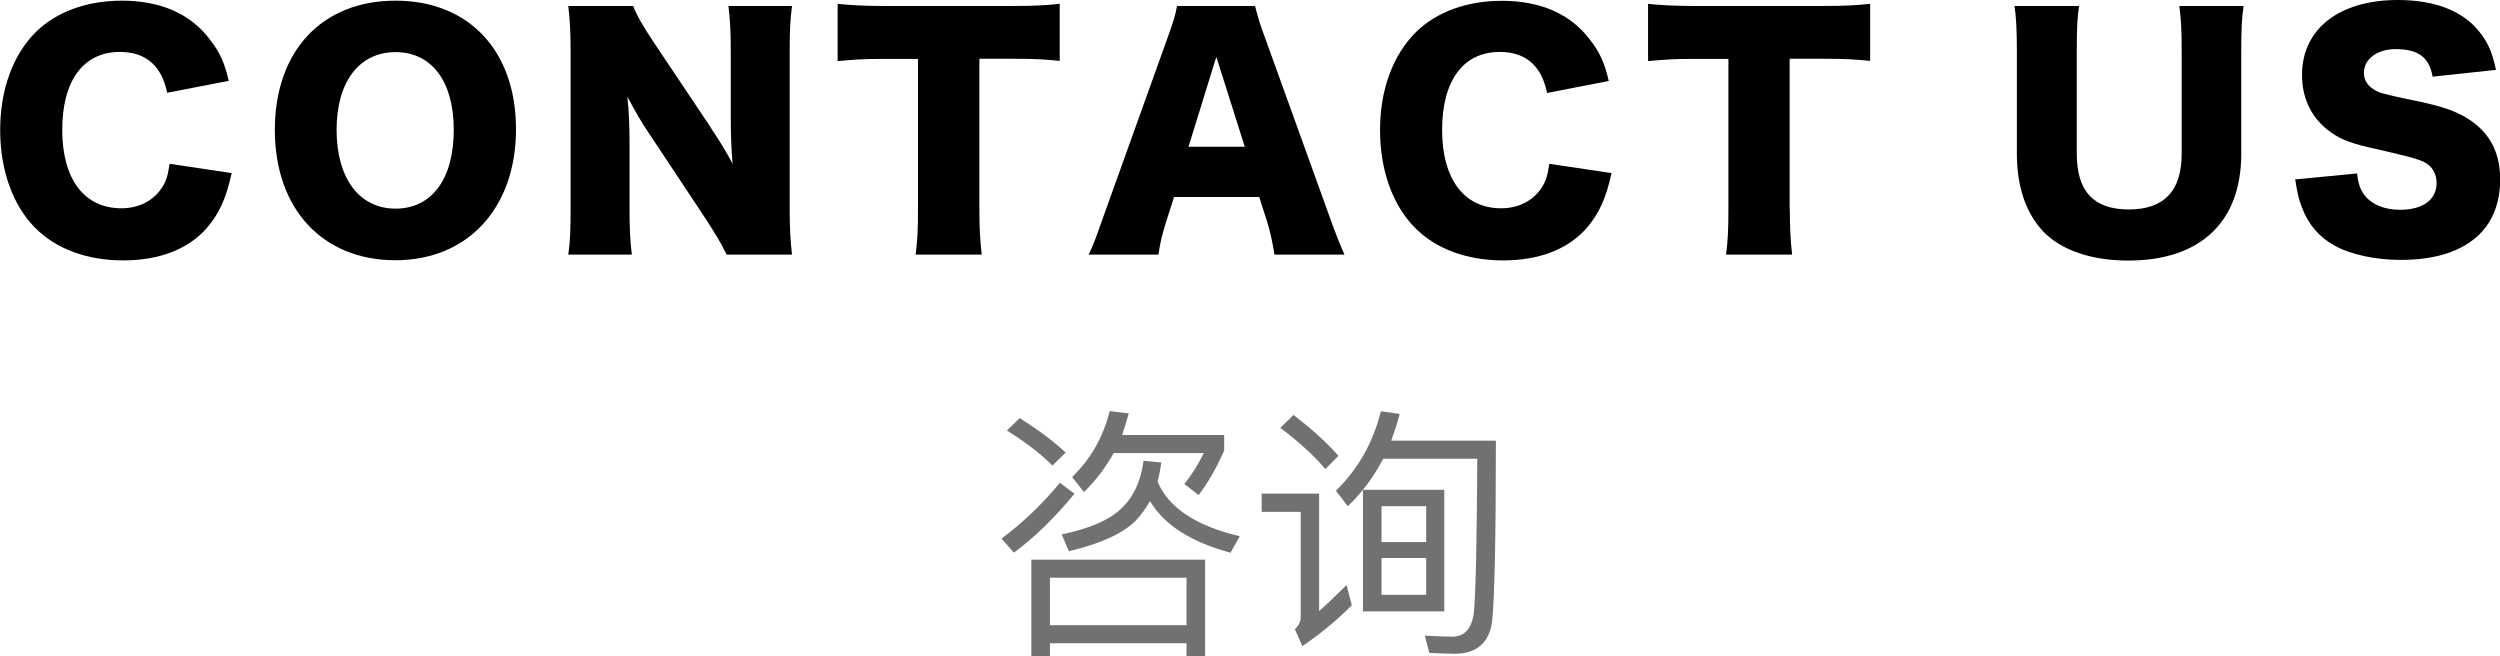 <?xml version="1.0" encoding="UTF-8"?><svg id="_レイヤー_2" xmlns="http://www.w3.org/2000/svg" viewBox="0 0 150.63 39.53"><g id="_文字"><path d="m64.74,29.75c-1.17,1.42-2.38,2.61-3.65,3.55l-.75-.85c1.3-.96,2.46-2.08,3.52-3.36l.88.66Zm-.53-2.48l-.8.78c-.66-.67-1.57-1.38-2.74-2.11l.77-.75c1.09.69,2.02,1.38,2.77,2.08Zm8.4,12.26h-1.12v-.77h-8.23v.77h-1.12v-5.81h10.47v5.81Zm-1.12-1.86v-2.86h-8.23v2.86h8.23Zm-1.52-9.78c-.06.4-.13.78-.22,1.14.67,1.57,2.32,2.66,4.95,3.28l-.56.99c-2.39-.64-4-1.68-4.85-3.11-.24.43-.53.83-.86,1.18-.77.77-2.11,1.39-4.03,1.84l-.43-1.01c1.67-.35,2.85-.86,3.57-1.54.74-.69,1.2-1.65,1.36-2.9l1.09.11Zm-4.66,1.76l-.71-.91c1.12-1.09,1.87-2.4,2.26-3.97l1.15.14c-.13.46-.26.9-.4,1.3h6.15v.93c-.46,1.06-.98,1.95-1.54,2.69l-.86-.67c.43-.53.82-1.15,1.17-1.86h-5.43c-.48.88-1.09,1.66-1.79,2.35Z" style="fill:#727171; stroke-width:0px;"/><path d="m79.48,29.73v7.09c.51-.45,1.06-.98,1.65-1.57l.32,1.22c-.93.93-1.92,1.74-2.98,2.46l-.45-1.02c.22-.21.35-.45.35-.7v-6.37h-2.35v-1.1h3.46Zm1.17-2.27l-.79.8c-.67-.78-1.57-1.62-2.72-2.48l.8-.78c1.06.82,1.97,1.63,2.71,2.47Zm3.68-2.51c-.14.56-.32,1.09-.51,1.6h6.31c0,5.84-.08,9.46-.22,10.84-.16,1.33-.93,2-2.27,2-.29,0-.8-.02-1.52-.05l-.27-1.04c.64.03,1.18.06,1.65.06.74,0,1.17-.48,1.3-1.42.11-1.01.18-4.11.21-9.3h-5.67c-.56,1.07-1.26,2.03-2.13,2.86l-.72-.93c1.34-1.31,2.24-2.9,2.71-4.79l1.15.16Zm2.69,4.56v7.33h-4.9v-7.33h4.9Zm-1.09,3.15v-2.16h-2.69v2.16h2.69Zm0,.96h-2.69v2.22h2.69v-2.22Z" style="fill:#727171; stroke-width:0px;"/><path d="m10.07,5.58c-.34-1.64-1.3-2.45-2.85-2.45-2.2,0-3.47,1.73-3.47,4.7s1.33,4.72,3.57,4.72c.99,0,1.84-.41,2.36-1.13.31-.43.43-.79.54-1.55l3.74.56c-.34,1.53-.74,2.41-1.49,3.3-1.12,1.28-2.86,1.96-5.04,1.96s-4.05-.68-5.33-1.98c-1.33-1.35-2.09-3.46-2.09-5.87S.76,3.31,2.18,1.91C3.42.7,5.24.04,7.35.04c2.32,0,4.14.79,5.31,2.36.58.74.88,1.4,1.12,2.47l-3.71.72Z" style="stroke-width:0px;"/><path d="m31.09,7.78c0,4.75-2.9,7.9-7.27,7.9s-7.26-3.08-7.26-7.85S19.41.04,23.83.04s7.26,3.02,7.26,7.74Zm-3.75.04c0-2.92-1.33-4.68-3.51-4.68s-3.55,1.78-3.55,4.68,1.35,4.75,3.55,4.75,3.51-1.8,3.51-4.75Z" style="stroke-width:0px;"/><path d="m42.84,7.72c.52.77.87,1.35,1.3,2.14-.07-.83-.11-1.66-.11-2.66V3.1c0-1.19-.04-1.91-.14-2.74h3.83c-.11.81-.14,1.57-.14,2.74v9.56c0,1.1.05,1.93.14,2.68h-3.94c-.32-.68-.74-1.35-1.35-2.29l-3.33-5.02c-.49-.72-.79-1.26-1.3-2.21.09.81.13,1.8.13,2.68v4.03c0,1.24.04,2.03.14,2.81h-3.83c.11-.7.14-1.49.14-2.83V3.04c0-1.04-.04-1.85-.14-2.68h3.91c.18.49.58,1.21,1.28,2.25l3.42,5.11Z" style="stroke-width:0px;"/><path d="m59.01,12.62c0,1.08.04,1.87.14,2.72h-3.98c.11-.85.14-1.58.14-2.72V3.55h-2.12c-1.13,0-1.44.02-2.72.13V.23c.59.07,1.58.13,2.68.13h7.89c1.26,0,1.98-.04,2.81-.13v3.44c-.81-.09-1.51-.13-2.81-.13h-2.03v9.07Z" style="stroke-width:0px;"/><path d="m76.79,15.34c-.14-.86-.25-1.33-.43-1.94l-.49-1.53h-5.13l-.49,1.53c-.23.72-.36,1.28-.45,1.94h-4.21c.27-.54.43-.97.86-2.2l3.89-10.84c.32-.88.49-1.42.58-1.94h4.7c.13.52.25.99.61,1.94l3.91,10.84c.34.95.63,1.69.87,2.2h-4.21Zm-3.51-11.9l-1.67,5.4h3.39l-1.71-5.4Z" style="stroke-width:0px;"/><path d="m93.21,5.58c-.34-1.64-1.3-2.45-2.85-2.45-2.2,0-3.47,1.73-3.47,4.7s1.33,4.72,3.56,4.72c.99,0,1.84-.41,2.36-1.13.31-.43.43-.79.54-1.55l3.75.56c-.34,1.53-.74,2.41-1.49,3.3-1.12,1.28-2.86,1.96-5.04,1.96s-4.05-.68-5.33-1.98c-1.33-1.35-2.09-3.46-2.09-5.87s.76-4.52,2.18-5.92c1.24-1.21,3.06-1.87,5.17-1.87,2.32,0,4.14.79,5.31,2.36.58.74.88,1.4,1.12,2.47l-3.71.72Z" style="stroke-width:0px;"/><path d="m107.84,12.62c0,1.08.04,1.87.14,2.72h-3.98c.11-.85.14-1.58.14-2.72V3.55h-2.12c-1.13,0-1.44.02-2.72.13V.23c.59.07,1.58.13,2.68.13h7.89c1.26,0,1.98-.04,2.81-.13v3.44c-.81-.09-1.51-.13-2.81-.13h-2.04v9.07Z" style="stroke-width:0px;"/><path d="m135.18.36c-.11.77-.14,1.42-.14,2.72v6.19c0,4.11-2.47,6.43-6.81,6.43-2.23,0-4.05-.63-5.13-1.76-1.04-1.12-1.58-2.68-1.58-4.7V3.08c0-1.24-.04-2.03-.14-2.72h3.89c-.11.67-.14,1.39-.14,2.72v6.19c0,2.27,1.03,3.35,3.13,3.35s3.19-1.08,3.19-3.35V3.08c0-1.35-.04-1.91-.14-2.72h3.89Z" style="stroke-width:0px;"/><path d="m142.02,10.46c.07.65.2.97.47,1.33.43.54,1.19.85,2.11.85,1.39,0,2.21-.61,2.21-1.62,0-.56-.29-1.04-.76-1.26-.38-.18-.83-.31-2.7-.74-1.66-.36-2.23-.58-2.9-1.04-1.13-.79-1.75-2-1.75-3.46,0-2.77,2.23-4.52,5.78-4.52,2.29,0,4.03.7,5.01,2.05.45.59.67,1.13.9,2.16l-3.82.41c-.21-1.17-.86-1.66-2.23-1.66-1.1,0-1.91.59-1.91,1.42,0,.5.27.88.85,1.15q.36.16,2.49.59c1.37.29,2.23.59,2.92,1.03,1.3.81,1.95,2.02,1.95,3.67,0,1.35-.43,2.5-1.26,3.31-1.04,1.01-2.63,1.53-4.73,1.53-1.53,0-3.04-.32-4.02-.88-.9-.5-1.57-1.28-1.94-2.3-.18-.43-.27-.85-.4-1.67l3.75-.36Z" style="stroke-width:0px;"/></g></svg>